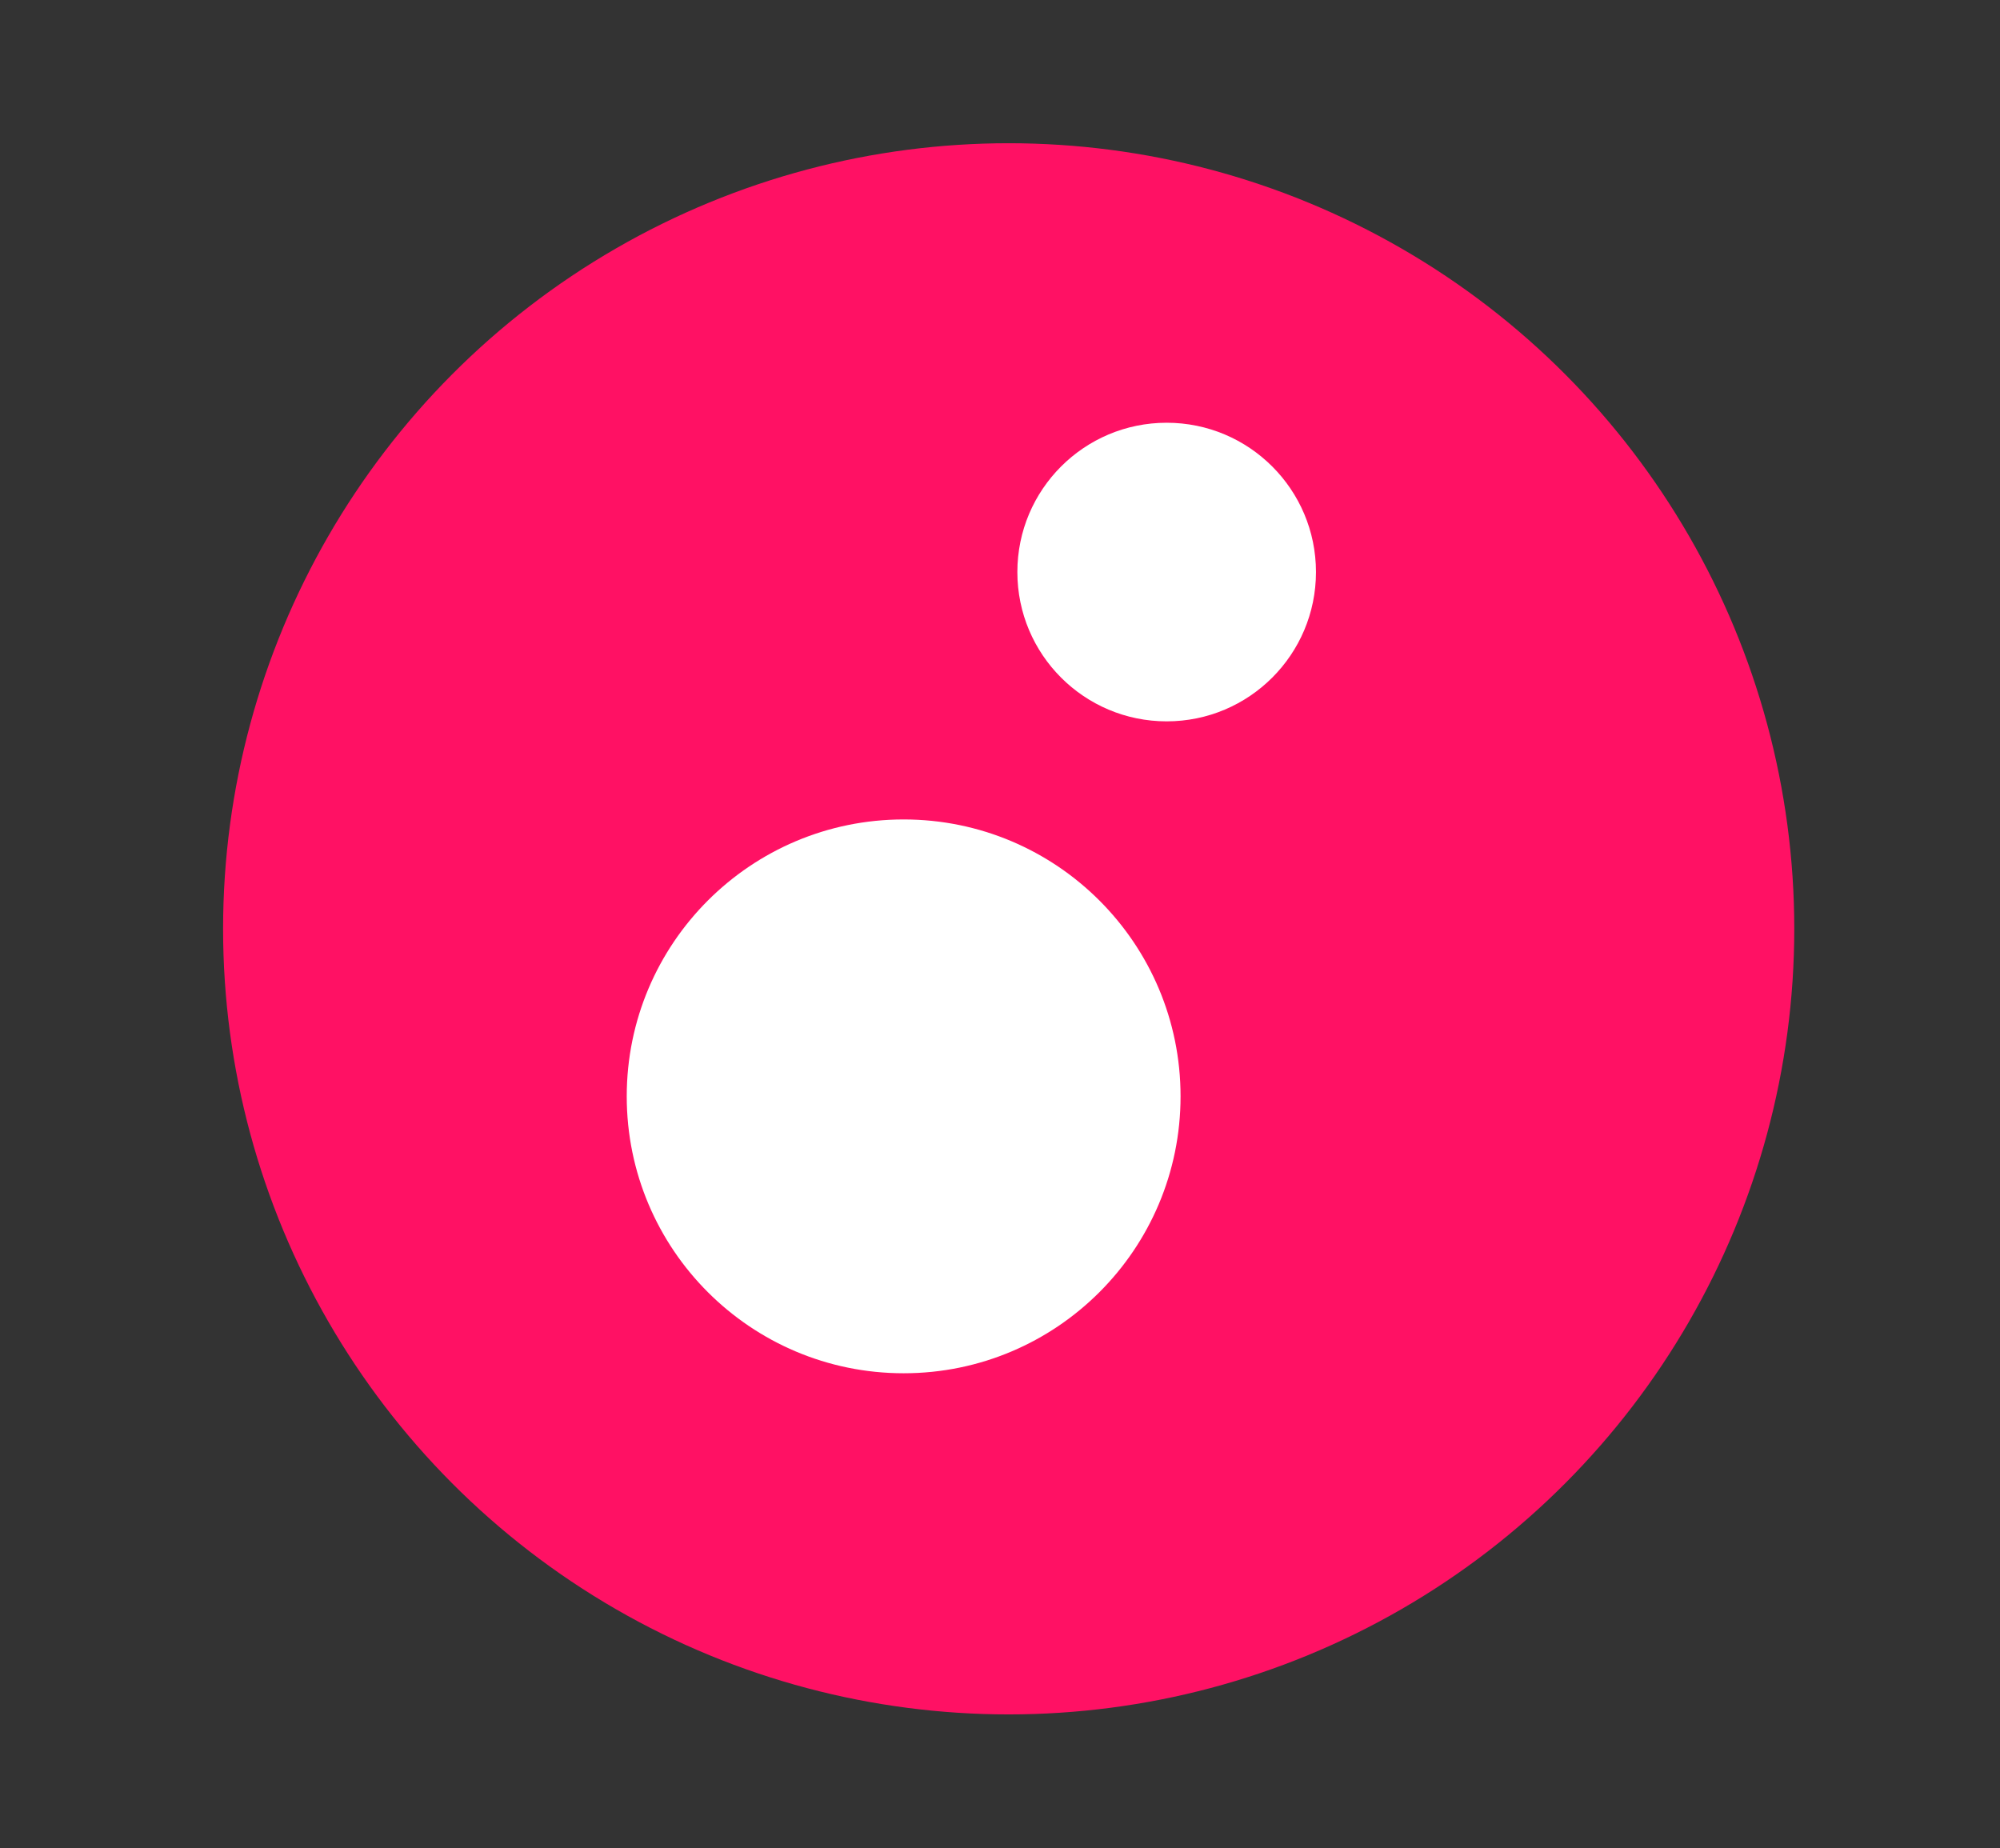 <?xml version="1.0" encoding="utf-8"?>
<!-- Generator: Adobe Illustrator 18.1.0, SVG Export Plug-In . SVG Version: 6.00 Build 0)  -->
<svg version="1.1" id="Layer_1" xmlns="http://www.w3.org/2000/svg" xmlns:xlink="http://www.w3.org/1999/xlink" x="0px" y="0px"
	 viewBox="0 0 230.4 212.9" enable-background="new 0 0 230.4 212.9" xml:space="preserve">
<rect x="0" y="0" width="230.4" height="212.9" fill="#333333" stroke="none"/>
<circle fill="#FF1164" cx="116.2" cy="107" r="90.5"/>
<circle fill="#FFFFFF" cx="134.4" cy="65.9" r="17.2"/>
<circle fill="#FFFFFF" cx="104.1" cy="126.3" r="31.9"/>
</svg>
